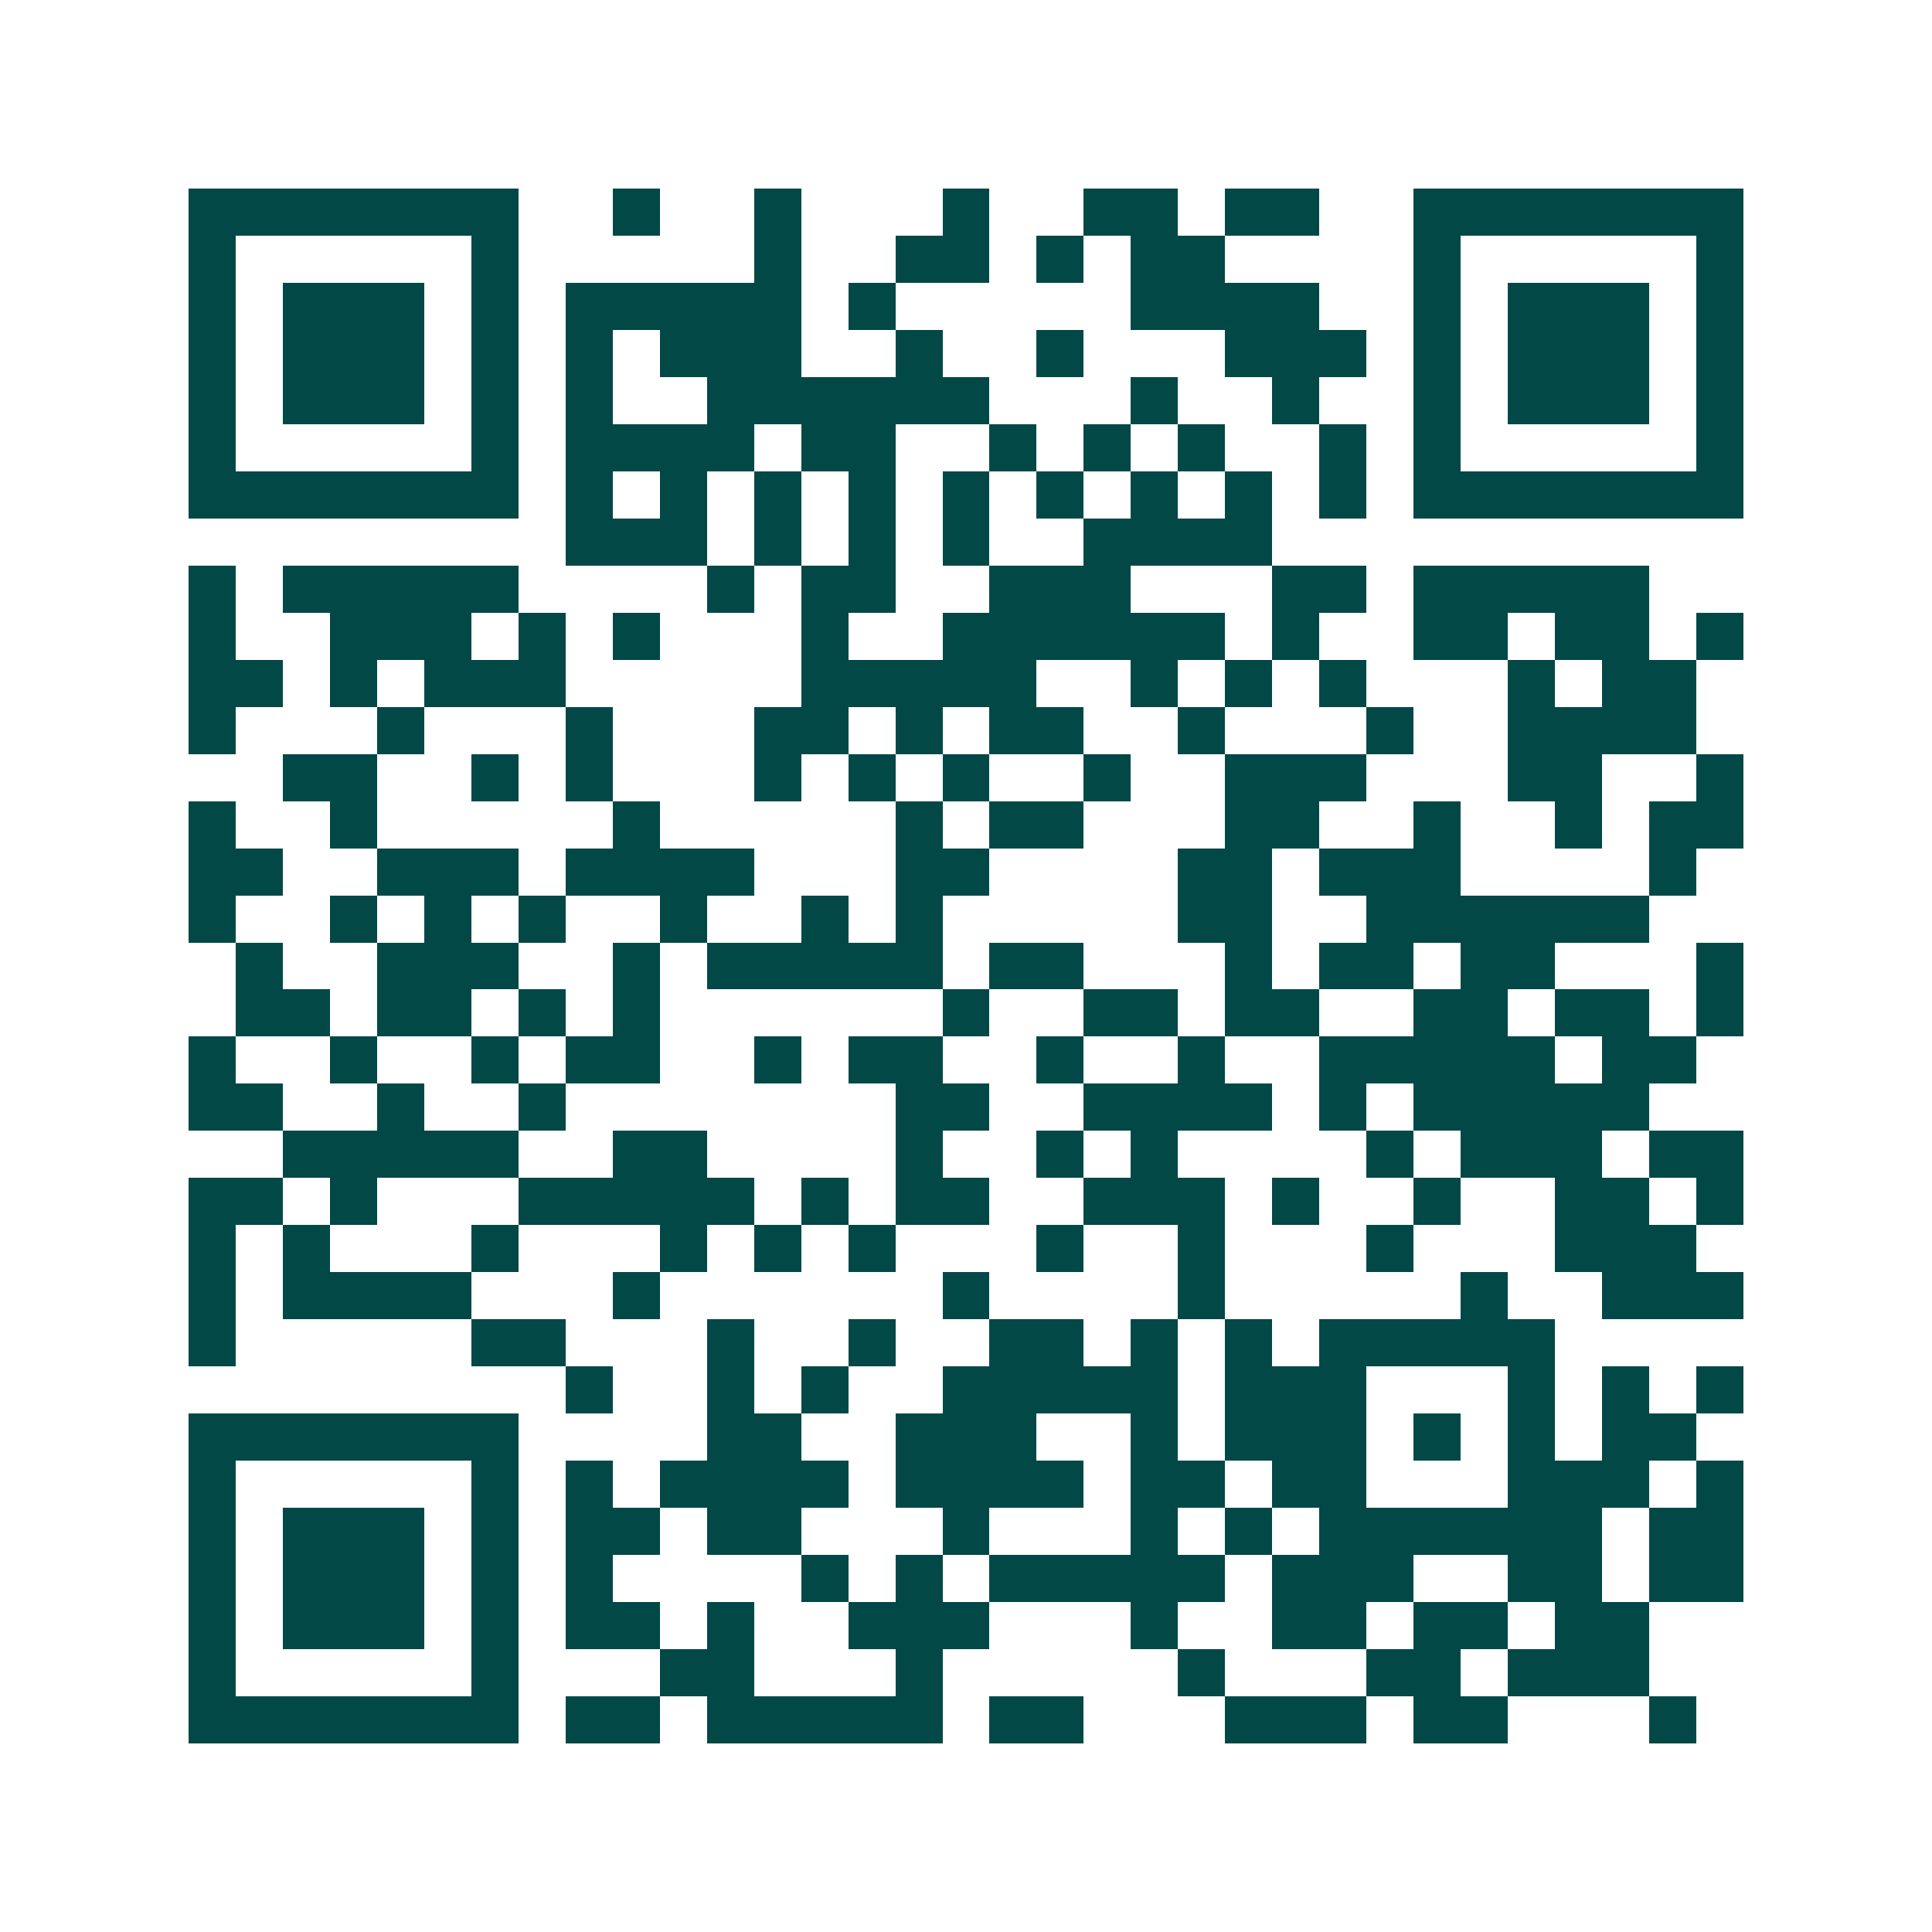 <svg xmlns="http://www.w3.org/2000/svg" width="200" height="200" viewBox="0 0 41 41" shape-rendering="crispEdges"><path fill="#ffffff" d="M0 0h41v41H0z"/><path stroke="#014847" d="M4 4.5h7m2 0h1m2 0h1m3 0h1m2 0h2m1 0h2m2 0h7M4 5.5h1m5 0h1m5 0h1m2 0h2m1 0h1m1 0h2m4 0h1m5 0h1M4 6.5h1m1 0h3m1 0h1m1 0h5m1 0h1m5 0h4m2 0h1m1 0h3m1 0h1M4 7.5h1m1 0h3m1 0h1m1 0h1m1 0h3m2 0h1m2 0h1m3 0h3m1 0h1m1 0h3m1 0h1M4 8.5h1m1 0h3m1 0h1m1 0h1m2 0h6m3 0h1m2 0h1m2 0h1m1 0h3m1 0h1M4 9.5h1m5 0h1m1 0h4m1 0h2m2 0h1m1 0h1m1 0h1m2 0h1m1 0h1m5 0h1M4 10.5h7m1 0h1m1 0h1m1 0h1m1 0h1m1 0h1m1 0h1m1 0h1m1 0h1m1 0h1m1 0h7M12 11.5h3m1 0h1m1 0h1m1 0h1m2 0h4M4 12.5h1m1 0h5m4 0h1m1 0h2m2 0h3m3 0h2m1 0h5M4 13.5h1m2 0h3m1 0h1m1 0h1m3 0h1m2 0h6m1 0h1m2 0h2m1 0h2m1 0h1M4 14.5h2m1 0h1m1 0h3m5 0h5m2 0h1m1 0h1m1 0h1m3 0h1m1 0h2M4 15.5h1m3 0h1m3 0h1m3 0h2m1 0h1m1 0h2m2 0h1m3 0h1m2 0h4M6 16.5h2m2 0h1m1 0h1m3 0h1m1 0h1m1 0h1m2 0h1m2 0h3m3 0h2m2 0h1M4 17.5h1m2 0h1m5 0h1m5 0h1m1 0h2m3 0h2m2 0h1m2 0h1m1 0h2M4 18.5h2m2 0h3m1 0h4m3 0h2m4 0h2m1 0h3m4 0h1M4 19.5h1m2 0h1m1 0h1m1 0h1m2 0h1m2 0h1m1 0h1m5 0h2m2 0h6M5 20.5h1m2 0h3m2 0h1m1 0h5m1 0h2m3 0h1m1 0h2m1 0h2m3 0h1M5 21.5h2m1 0h2m1 0h1m1 0h1m6 0h1m2 0h2m1 0h2m2 0h2m1 0h2m1 0h1M4 22.5h1m2 0h1m2 0h1m1 0h2m2 0h1m1 0h2m2 0h1m2 0h1m2 0h5m1 0h2M4 23.5h2m2 0h1m2 0h1m7 0h2m2 0h4m1 0h1m1 0h5M6 24.5h5m2 0h2m4 0h1m2 0h1m1 0h1m4 0h1m1 0h3m1 0h2M4 25.5h2m1 0h1m3 0h5m1 0h1m1 0h2m2 0h3m1 0h1m2 0h1m2 0h2m1 0h1M4 26.5h1m1 0h1m3 0h1m3 0h1m1 0h1m1 0h1m3 0h1m2 0h1m3 0h1m3 0h3M4 27.5h1m1 0h4m3 0h1m6 0h1m4 0h1m5 0h1m2 0h3M4 28.5h1m5 0h2m3 0h1m2 0h1m2 0h2m1 0h1m1 0h1m1 0h5M12 29.5h1m2 0h1m1 0h1m2 0h5m1 0h3m3 0h1m1 0h1m1 0h1M4 30.5h7m4 0h2m2 0h3m2 0h1m1 0h3m1 0h1m1 0h1m1 0h2M4 31.5h1m5 0h1m1 0h1m1 0h4m1 0h4m1 0h2m1 0h2m3 0h3m1 0h1M4 32.5h1m1 0h3m1 0h1m1 0h2m1 0h2m3 0h1m3 0h1m1 0h1m1 0h6m1 0h2M4 33.5h1m1 0h3m1 0h1m1 0h1m4 0h1m1 0h1m1 0h5m1 0h3m2 0h2m1 0h2M4 34.5h1m1 0h3m1 0h1m1 0h2m1 0h1m2 0h3m3 0h1m2 0h2m1 0h2m1 0h2M4 35.5h1m5 0h1m3 0h2m3 0h1m5 0h1m3 0h2m1 0h3M4 36.5h7m1 0h2m1 0h5m1 0h2m3 0h3m1 0h2m3 0h1"/></svg>

